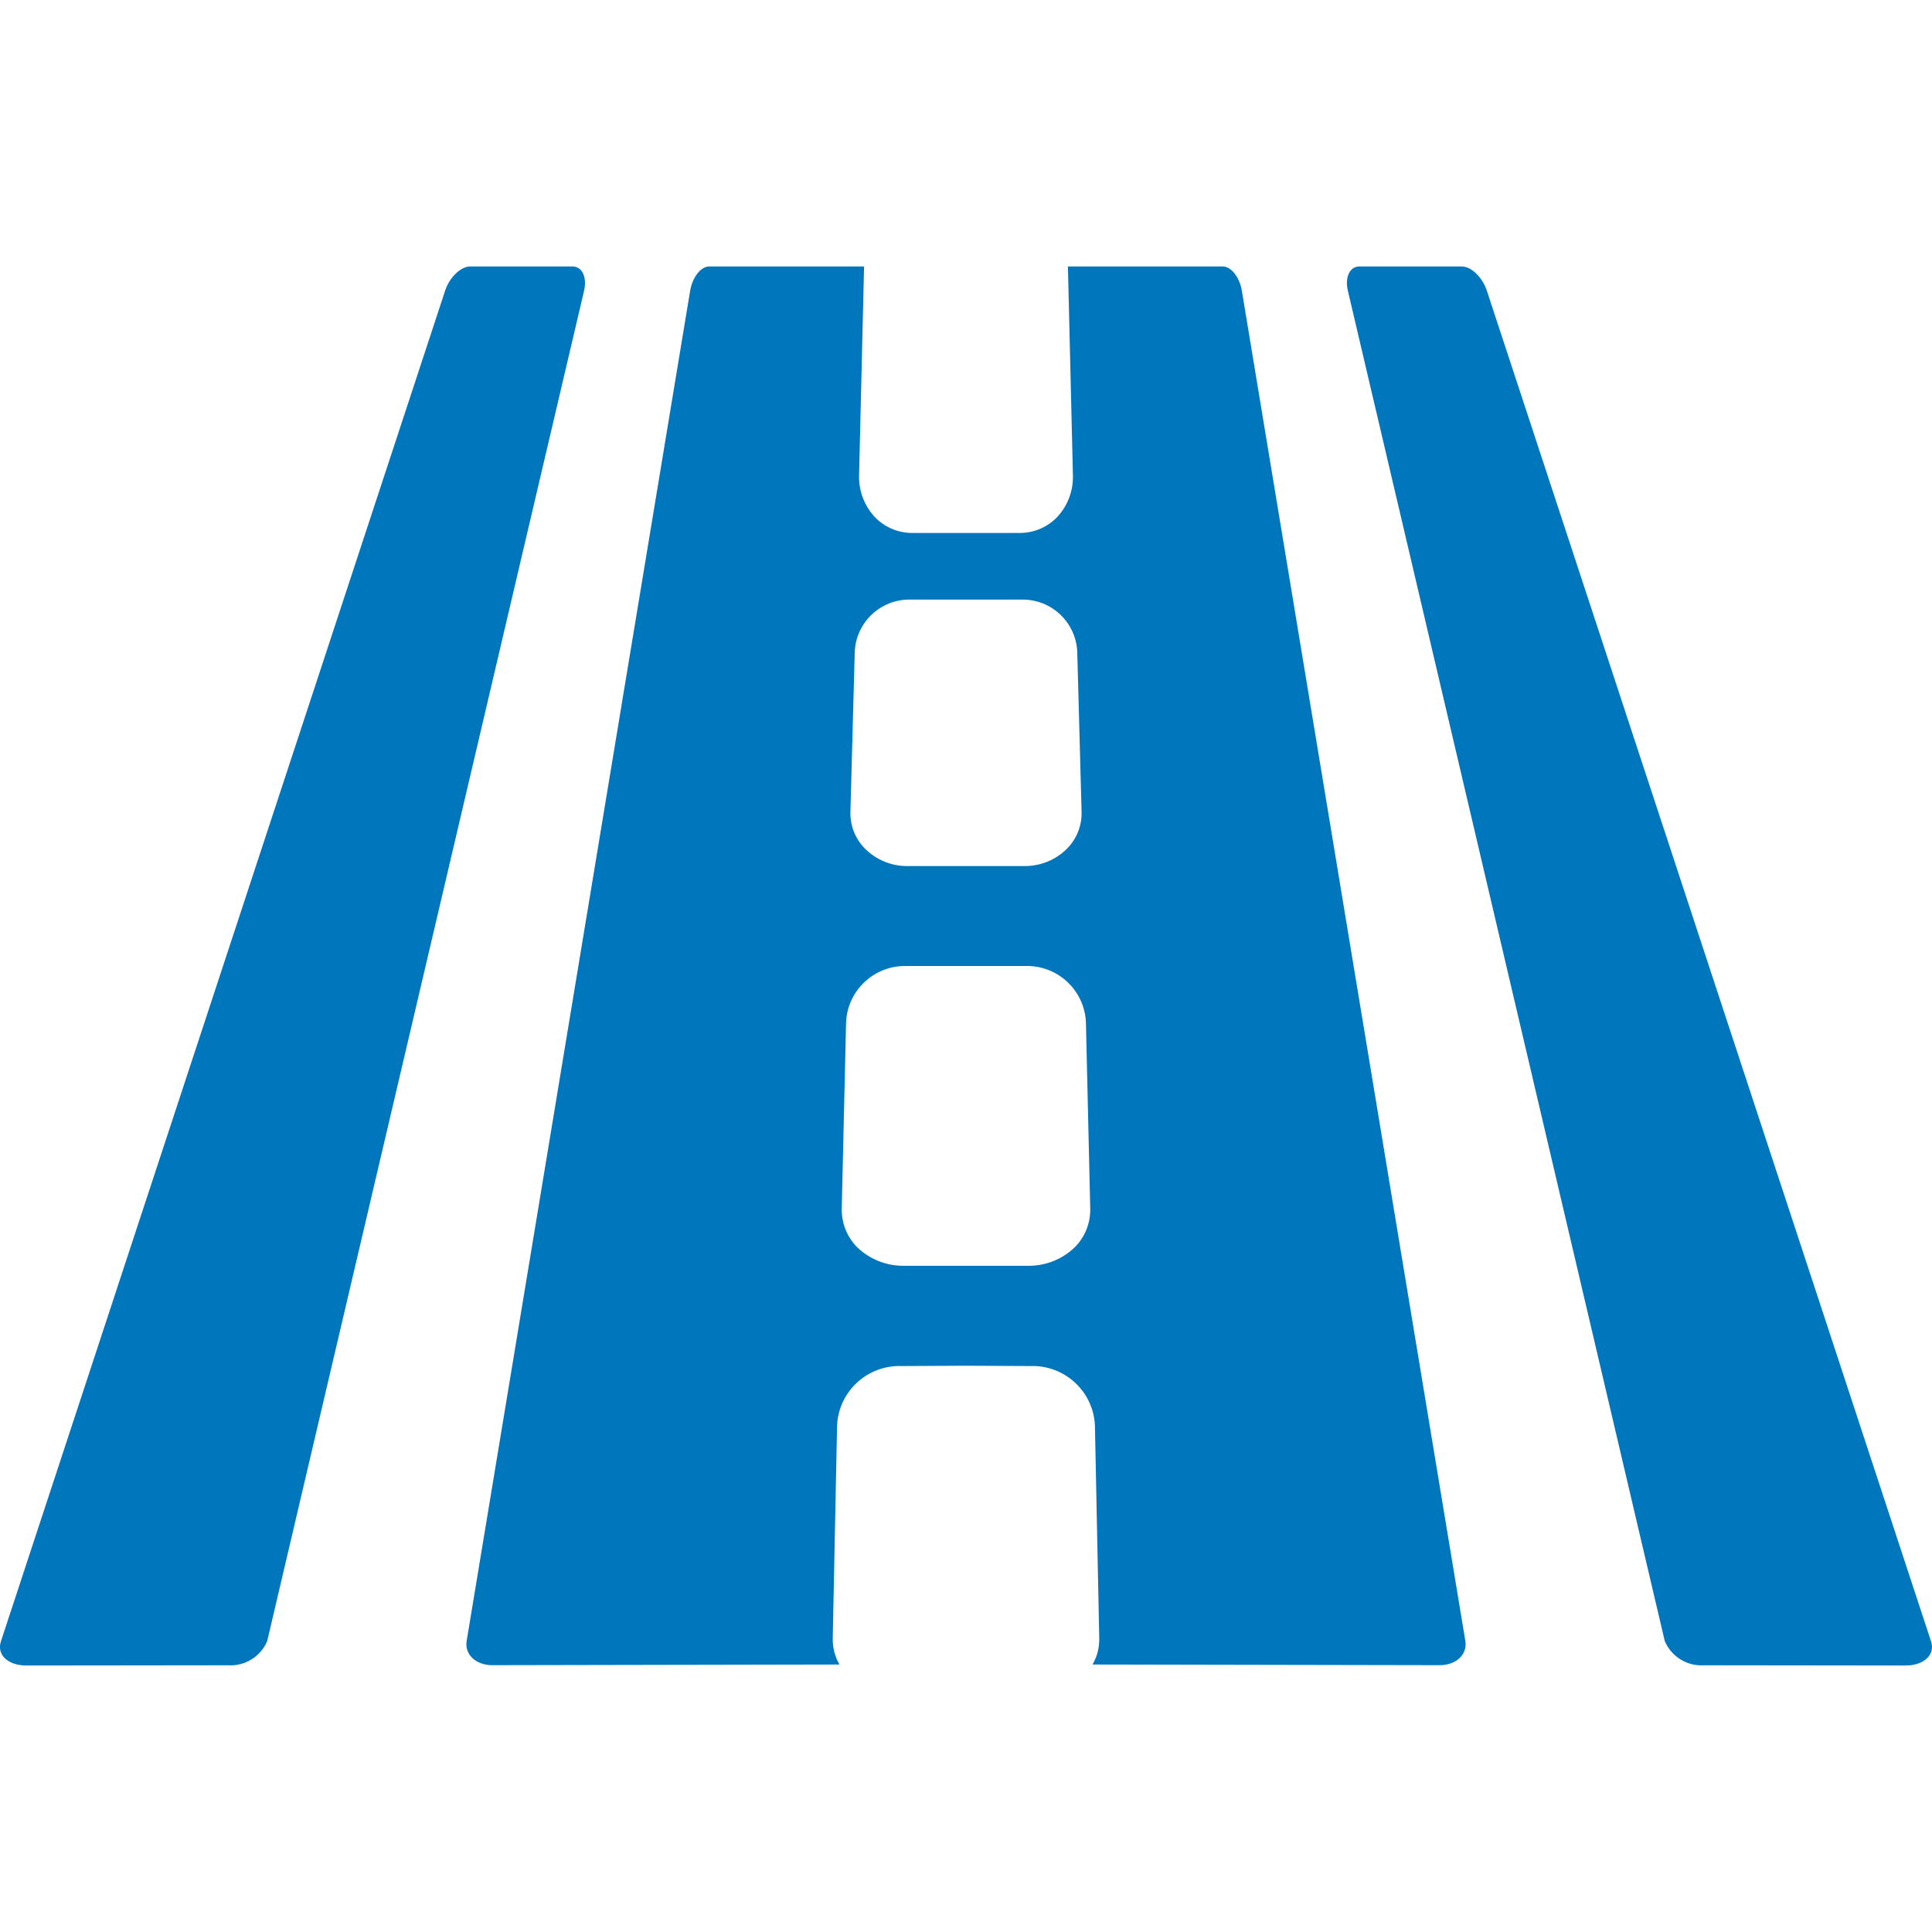 <?xml version="1.0"?>
<svg xmlns="http://www.w3.org/2000/svg" height="512px" viewBox="0 0 58 42" width="512px"><g><g id="Page-1" fill="none" fill-rule="evenodd"><g id="035---Motorway" fill="rgb(0,0,0)" fill-rule="nonzero"><path id="Shape" d="m17.193 0h-3.078c-.283 0-.62.324-.751.724l-13.337 40.553c-.132.4.213.724.77.723l6.046-.007c.507.033.979-.258 1.178-.725l9.514-40.544c.093-.4-.06-.724-.343-.724z" data-original="#000000" class="active-path" data-old_color="#000000" fill="#0076BC"/><path id="Shape" d="m21.29 0c-.25 0-.5.32-.57.72l-6.71 40.54c-.07.4.27.73.77.73l10.42-.02c-.141-.246-.21-.527-.2-.81l.13-6.38c.055-1.021.919-1.808 1.94-1.77l1.92-.01 1.94.01c1.021-.038 1.885.749 1.94 1.77l.13 6.38c.01.283-.059.564-.2.81l10.42.02c.5 0 .84-.33.77-.73l-6.71-40.54c-.07-.4-.32-.72-.57-.72h-4.65l.15 6.27c.014.467-.159.92-.48 1.26-.289.297-.685.466-1.1.47h-3.26c-.415-.004-.811-.173-1.1-.47-.321-.34-.494-.793-.48-1.26l.15-6.27zm11.44 28.28c.01.433-.156.852-.46 1.16-.372.361-.871.562-1.39.56h-3.76c-.519.002-1.018-.199-1.39-.56-.304-.308-.47-.727-.46-1.16l.13-5.6c.048-.954.845-1.697 1.8-1.68h3.6c.955-.017 1.752.726 1.8 1.68zm-5.4-18.28h3.34c.891-.017 1.632.68 1.67 1.57l.13 4.8c.012.415-.147.816-.44 1.11-.34.338-.801.525-1.28.52h-3.5c-.479.005-.94-.182-1.28-.52-.293-.294-.452-.695-.44-1.11l.13-4.8c.038-.89.779-1.587 1.67-1.57z" data-original="#000000" class="active-path" data-old_color="#000000" fill="#0076BC"/><path id="Shape" d="m51.156 41.993 6.046.007c.556.001.901-.323.77-.723l-13.337-40.553c-.132-.4-.468-.724-.751-.724h-3.078c-.283 0-.437.324-.343.724l9.515 40.544c.199.467.671.758 1.178.725z" data-original="#000000" class="active-path" data-old_color="#000000" fill="#0076BC"/></g></g></g> </svg>
